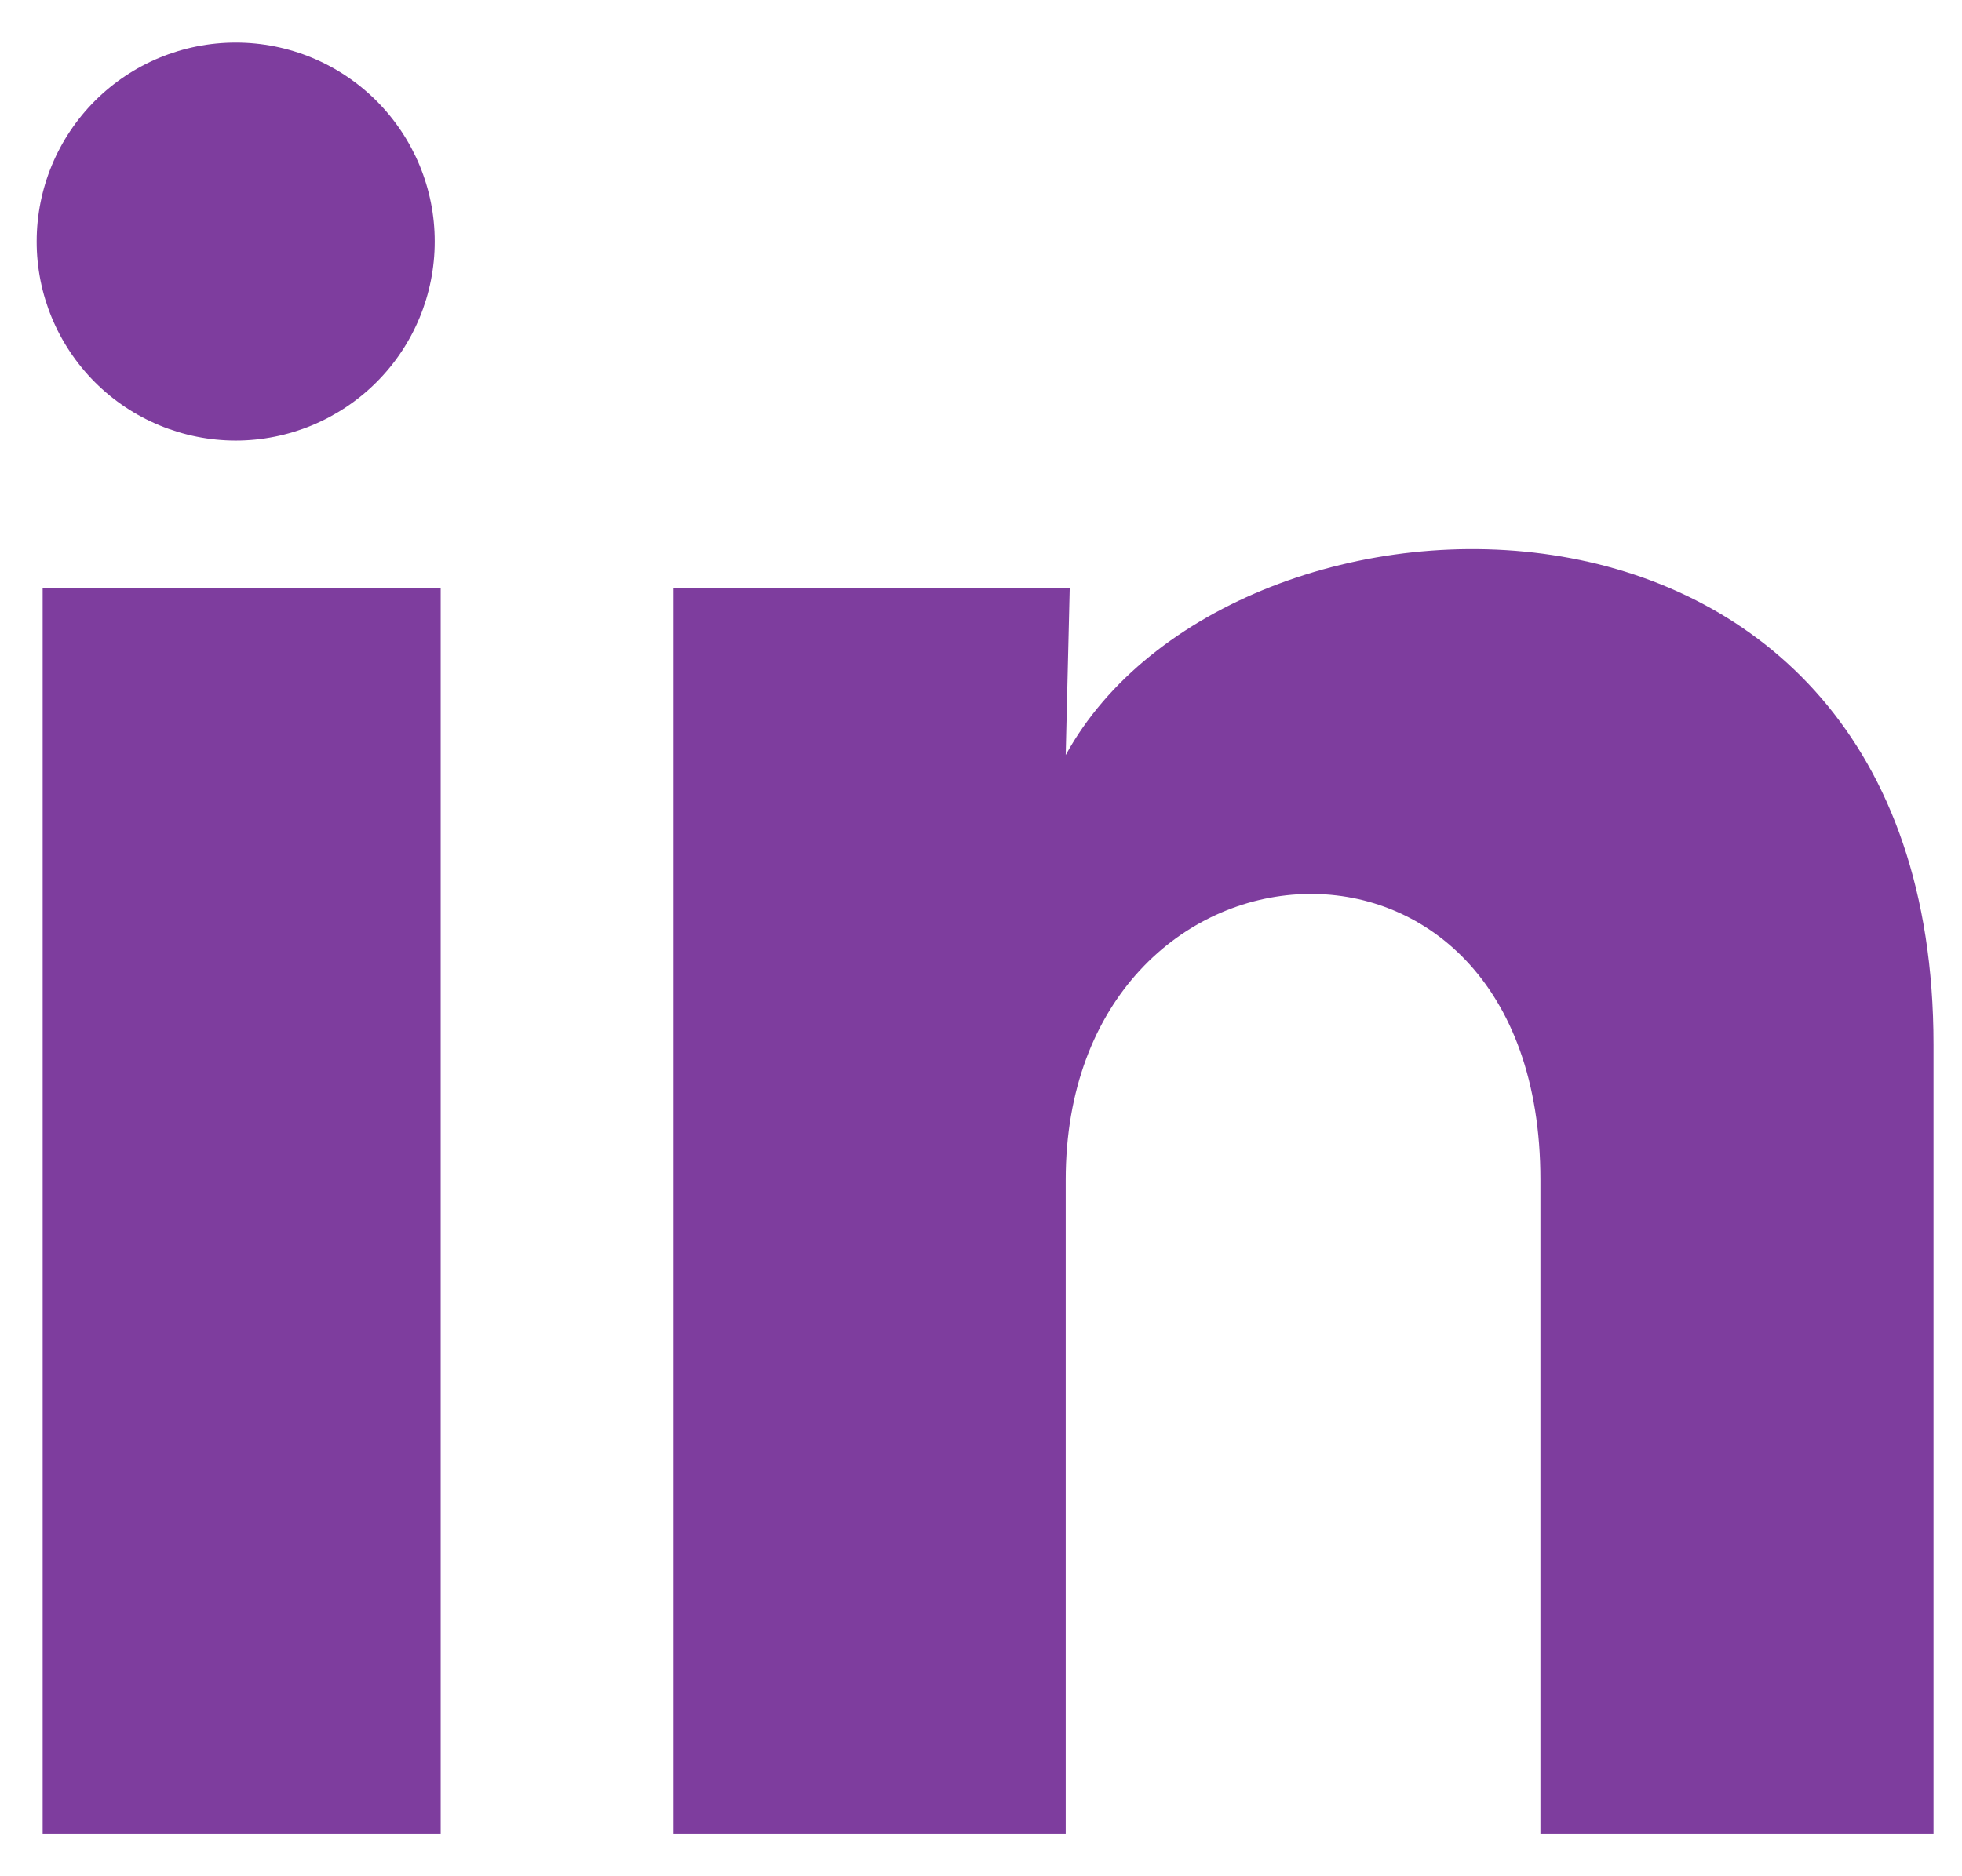 <svg width="23" height="22" viewBox="0 0 23 22" fill="none" xmlns="http://www.w3.org/2000/svg">
<path d="M5.096 2.833C5.096 3.452 4.85 4.046 4.412 4.483C3.974 4.92 3.381 5.166 2.762 5.166C2.143 5.165 1.55 4.919 1.112 4.481C0.675 4.043 0.429 3.45 0.43 2.831C0.43 2.212 0.676 1.619 1.114 1.181C1.552 0.744 2.145 0.499 2.764 0.499C3.383 0.499 3.976 0.745 4.414 1.183C4.851 1.621 5.097 2.215 5.096 2.833ZM5.166 6.893H0.5V21.5H5.166V6.893ZM12.54 6.893H7.896V21.5H12.493V13.835C12.493 9.565 18.058 9.168 18.058 13.835V21.5H22.666V12.248C22.666 5.05 14.43 5.318 12.493 8.853L12.54 6.893Z" fill="#7E3D9E"/>
</svg>
